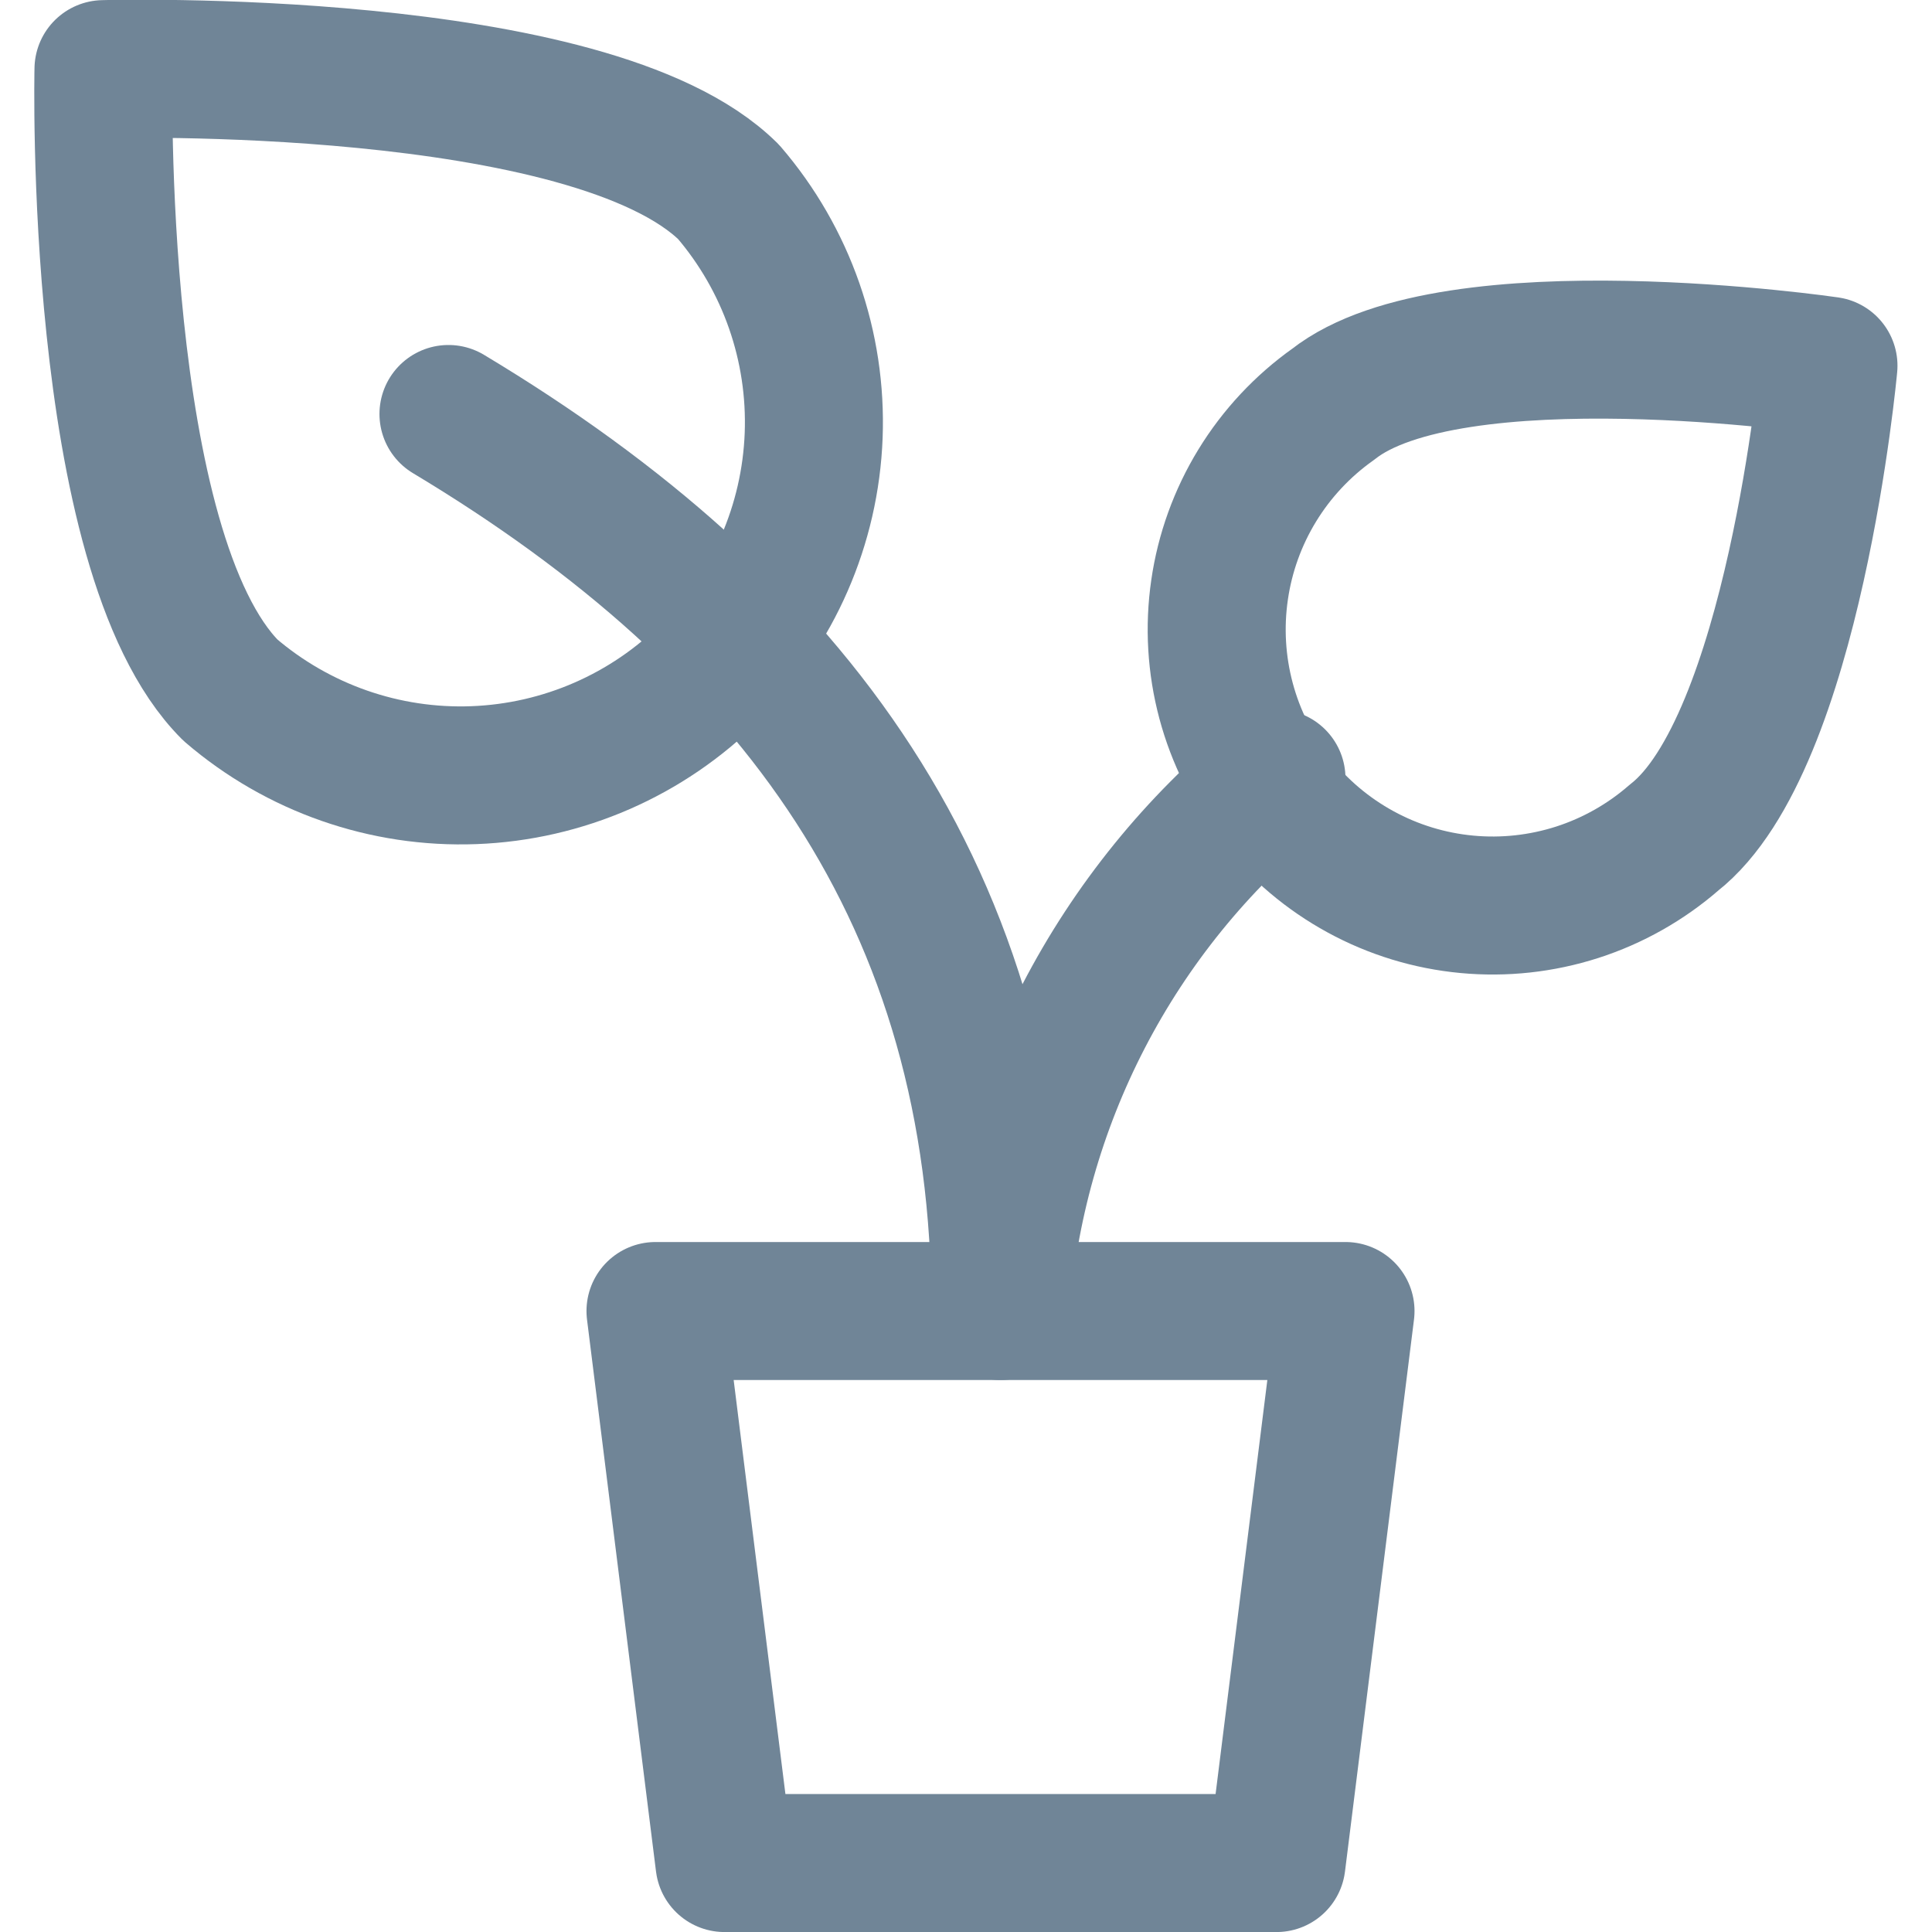 <svg width="46" height="46" viewBox="0 0 46 46" fill="none" xmlns="http://www.w3.org/2000/svg">
<g clip-path="url(#clip0_98_6033)">
<path d="M30.393 44.358H17.25L15.607 31.215H32.036L30.393 44.358Z" stroke="#708597" stroke-width="3.286" stroke-linecap="round" stroke-linejoin="round"/>
<path d="M39.855 19.945C39.183 20.53 38.4 20.972 37.552 21.245C36.704 21.517 35.81 21.615 34.923 21.531C34.037 21.448 33.176 21.185 32.395 20.758C31.613 20.332 30.926 19.751 30.375 19.052C29.825 18.352 29.422 17.547 29.192 16.687C28.962 15.827 28.909 14.929 29.037 14.047C29.164 13.166 29.469 12.32 29.934 11.56C30.398 10.801 31.013 10.143 31.739 9.628C34.565 7.394 43.535 8.708 43.535 8.708C43.535 8.708 42.713 17.711 39.855 19.945Z" stroke="#708597" stroke-width="3.286" stroke-linecap="round" stroke-linejoin="round"/>
<path d="M30.392 18.532C28.492 20.088 26.93 22.016 25.8 24.196C24.67 26.377 23.997 28.765 23.821 31.215C23.821 21.357 18.892 14.786 10.678 9.857" stroke="#708597" stroke-width="3.286" stroke-linecap="round" stroke-linejoin="round"/>
<path d="M5.487 16.432C7.096 17.813 9.167 18.537 11.286 18.456C13.405 18.376 15.416 17.498 16.915 15.999C18.415 14.499 19.292 12.489 19.373 10.369C19.453 8.25 18.73 6.179 17.348 4.57C14.063 1.317 2.464 1.646 2.464 1.646C2.464 1.646 2.201 13.146 5.487 16.432Z" stroke="#708597" stroke-width="3.286" stroke-linecap="round" stroke-linejoin="round"/>
</g>
<defs>
<clipPath id="clip0_98_6033">
<rect width="46" height="46" fill="white"/>
</clipPath>
</defs>
</svg>
